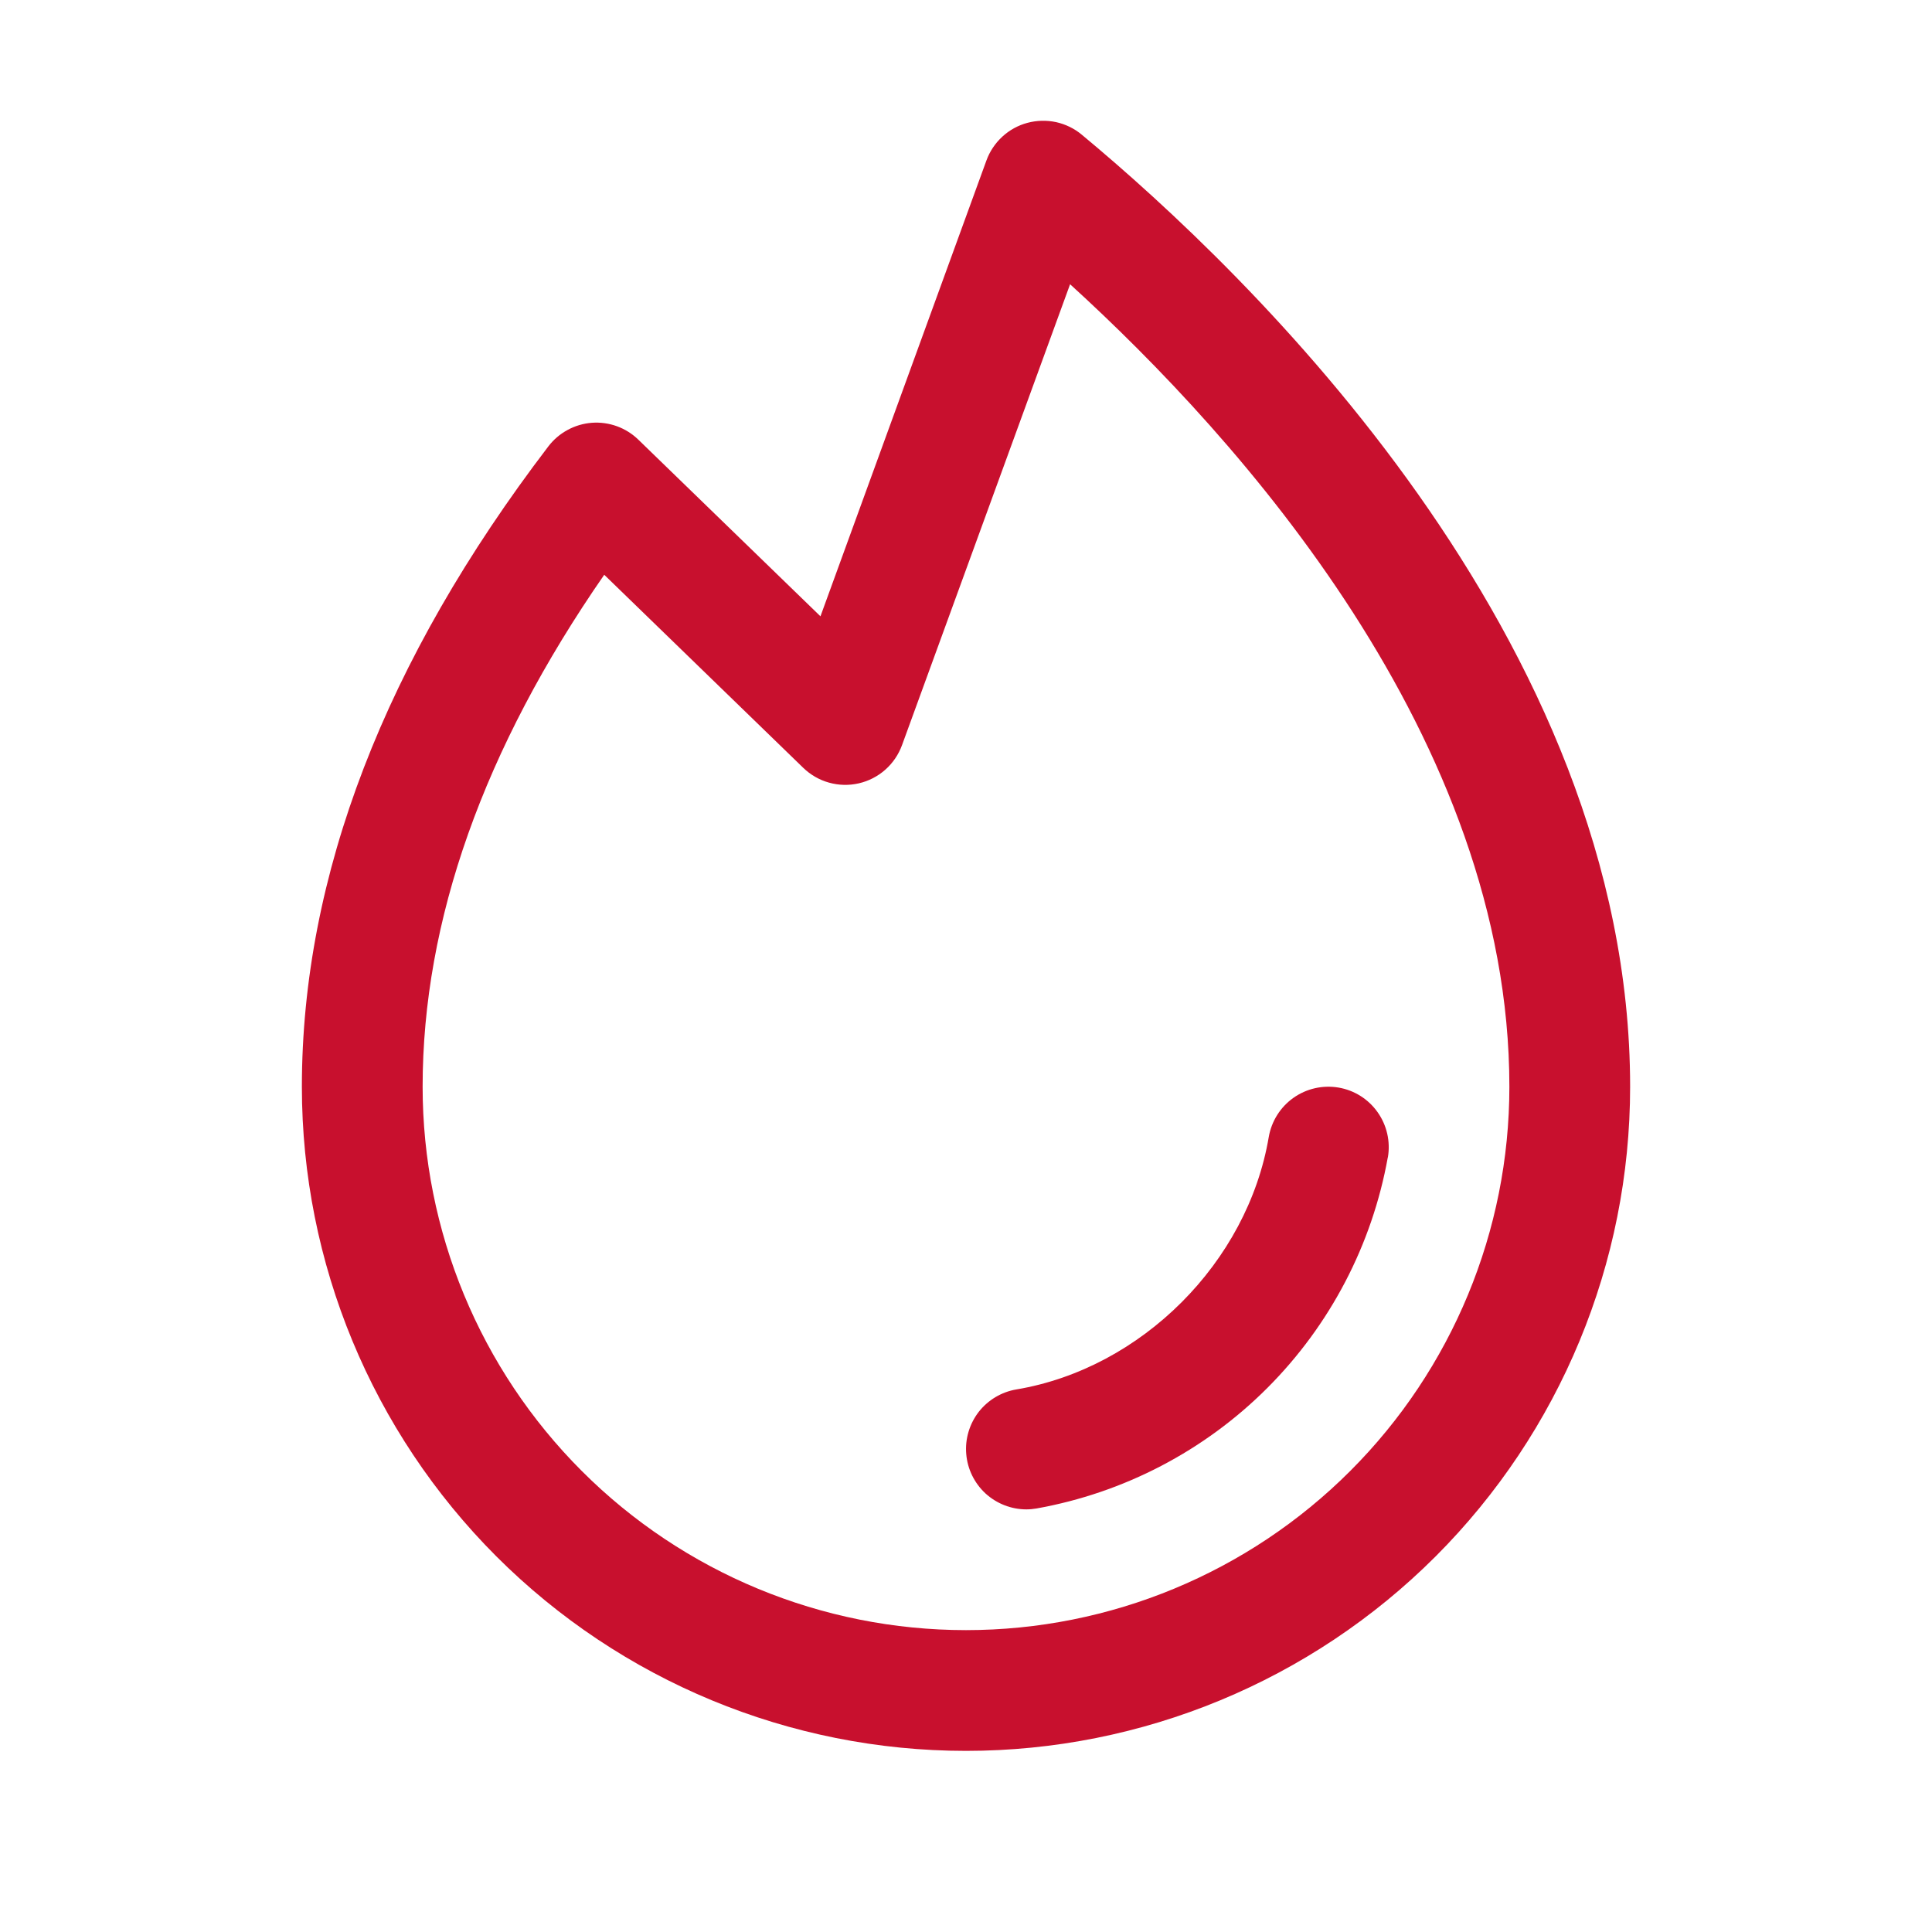 <svg width="24" height="24" viewBox="0 0 24 24" fill="none" xmlns="http://www.w3.org/2000/svg">
<path d="M17.24 14.376C17.045 15.462 16.523 16.462 15.742 17.243C14.962 18.023 13.961 18.545 12.875 18.739C12.833 18.746 12.792 18.75 12.75 18.75C12.562 18.75 12.381 18.679 12.242 18.552C12.104 18.424 12.018 18.249 12.003 18.062C11.987 17.875 12.043 17.688 12.158 17.539C12.274 17.391 12.441 17.291 12.626 17.26C14.18 16.999 15.498 15.681 15.761 14.124C15.795 13.928 15.905 13.753 16.067 13.638C16.229 13.523 16.43 13.477 16.627 13.51C16.823 13.543 16.998 13.653 17.113 13.816C17.228 13.978 17.274 14.179 17.241 14.376H17.24ZM20.25 13.5C20.25 15.688 19.381 17.786 17.834 19.334C16.287 20.881 14.188 21.75 12 21.75C9.812 21.75 7.714 20.881 6.166 19.334C4.619 17.786 3.75 15.688 3.75 13.5C3.75 10.882 4.781 8.206 6.812 5.545C6.876 5.461 6.958 5.391 7.051 5.341C7.144 5.29 7.247 5.26 7.352 5.252C7.458 5.244 7.564 5.259 7.664 5.295C7.763 5.331 7.854 5.388 7.93 5.462L10.192 7.656L12.254 1.993C12.295 1.88 12.363 1.779 12.452 1.697C12.54 1.616 12.647 1.557 12.763 1.526C12.879 1.495 13.001 1.492 13.119 1.517C13.236 1.543 13.346 1.596 13.438 1.673C15.488 3.375 20.25 7.926 20.25 13.5ZM18.75 13.5C18.75 9.179 15.395 5.445 13.293 3.531L11.205 9.257C11.162 9.374 11.091 9.479 10.997 9.562C10.903 9.645 10.79 9.703 10.668 9.731C10.546 9.759 10.419 9.756 10.298 9.722C10.178 9.689 10.068 9.625 9.978 9.538L7.506 7.14C6.008 9.301 5.25 11.437 5.25 13.5C5.25 15.29 5.961 17.007 7.227 18.273C8.493 19.539 10.21 20.25 12 20.25C13.79 20.25 15.507 19.539 16.773 18.273C18.039 17.007 18.75 15.29 18.75 13.5Z" fill="#C8102E"/>
</svg>
